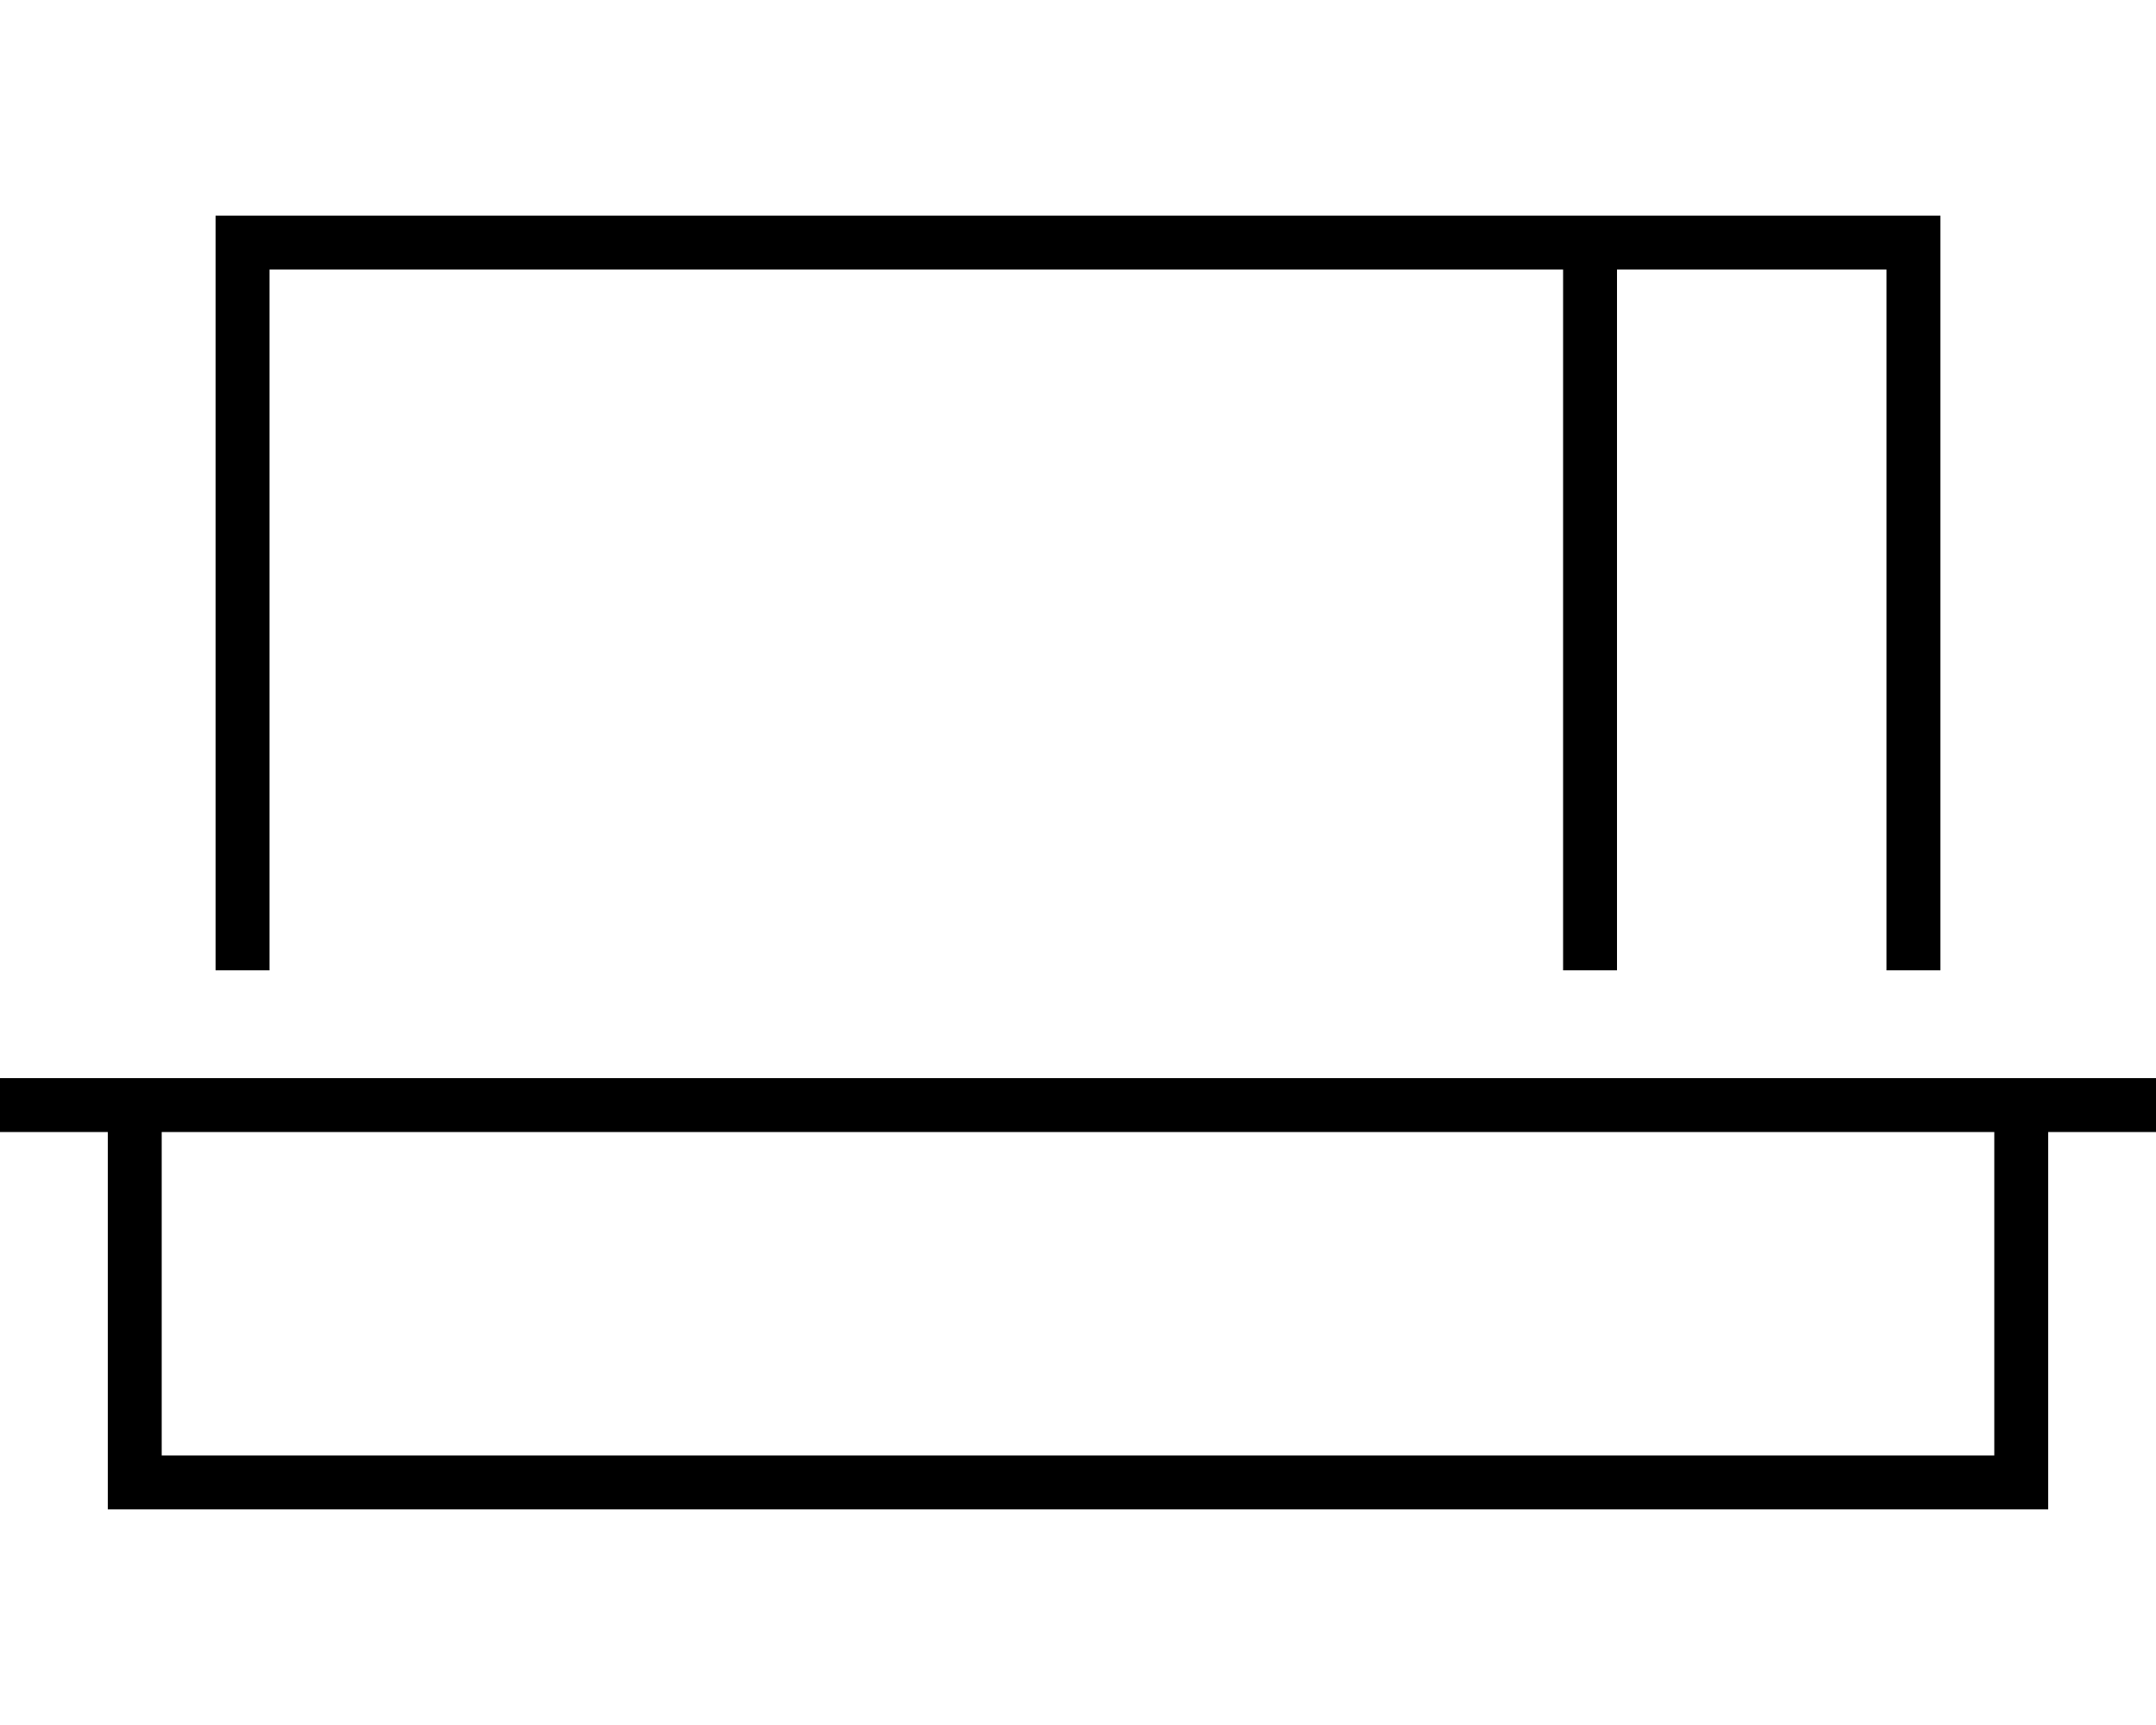 <svg xmlns="http://www.w3.org/2000/svg" viewBox="0 0 640 512"><!--! Font Awesome Pro 6.5.1 by @fontawesome - https://fontawesome.com License - https://fontawesome.com/license (Commercial License) Copyright 2023 Fonticons, Inc. --><path d="M480 80V288H464V80H80V288H64V80 64H80 464h8 8 80 16V80 288H560V80H480zM0 320H8 32 48 592h16 24 8v16h-8H608v96 16H592 48 32V432 336H8 0V320zm48 16v96H592V336H48z"/></svg>